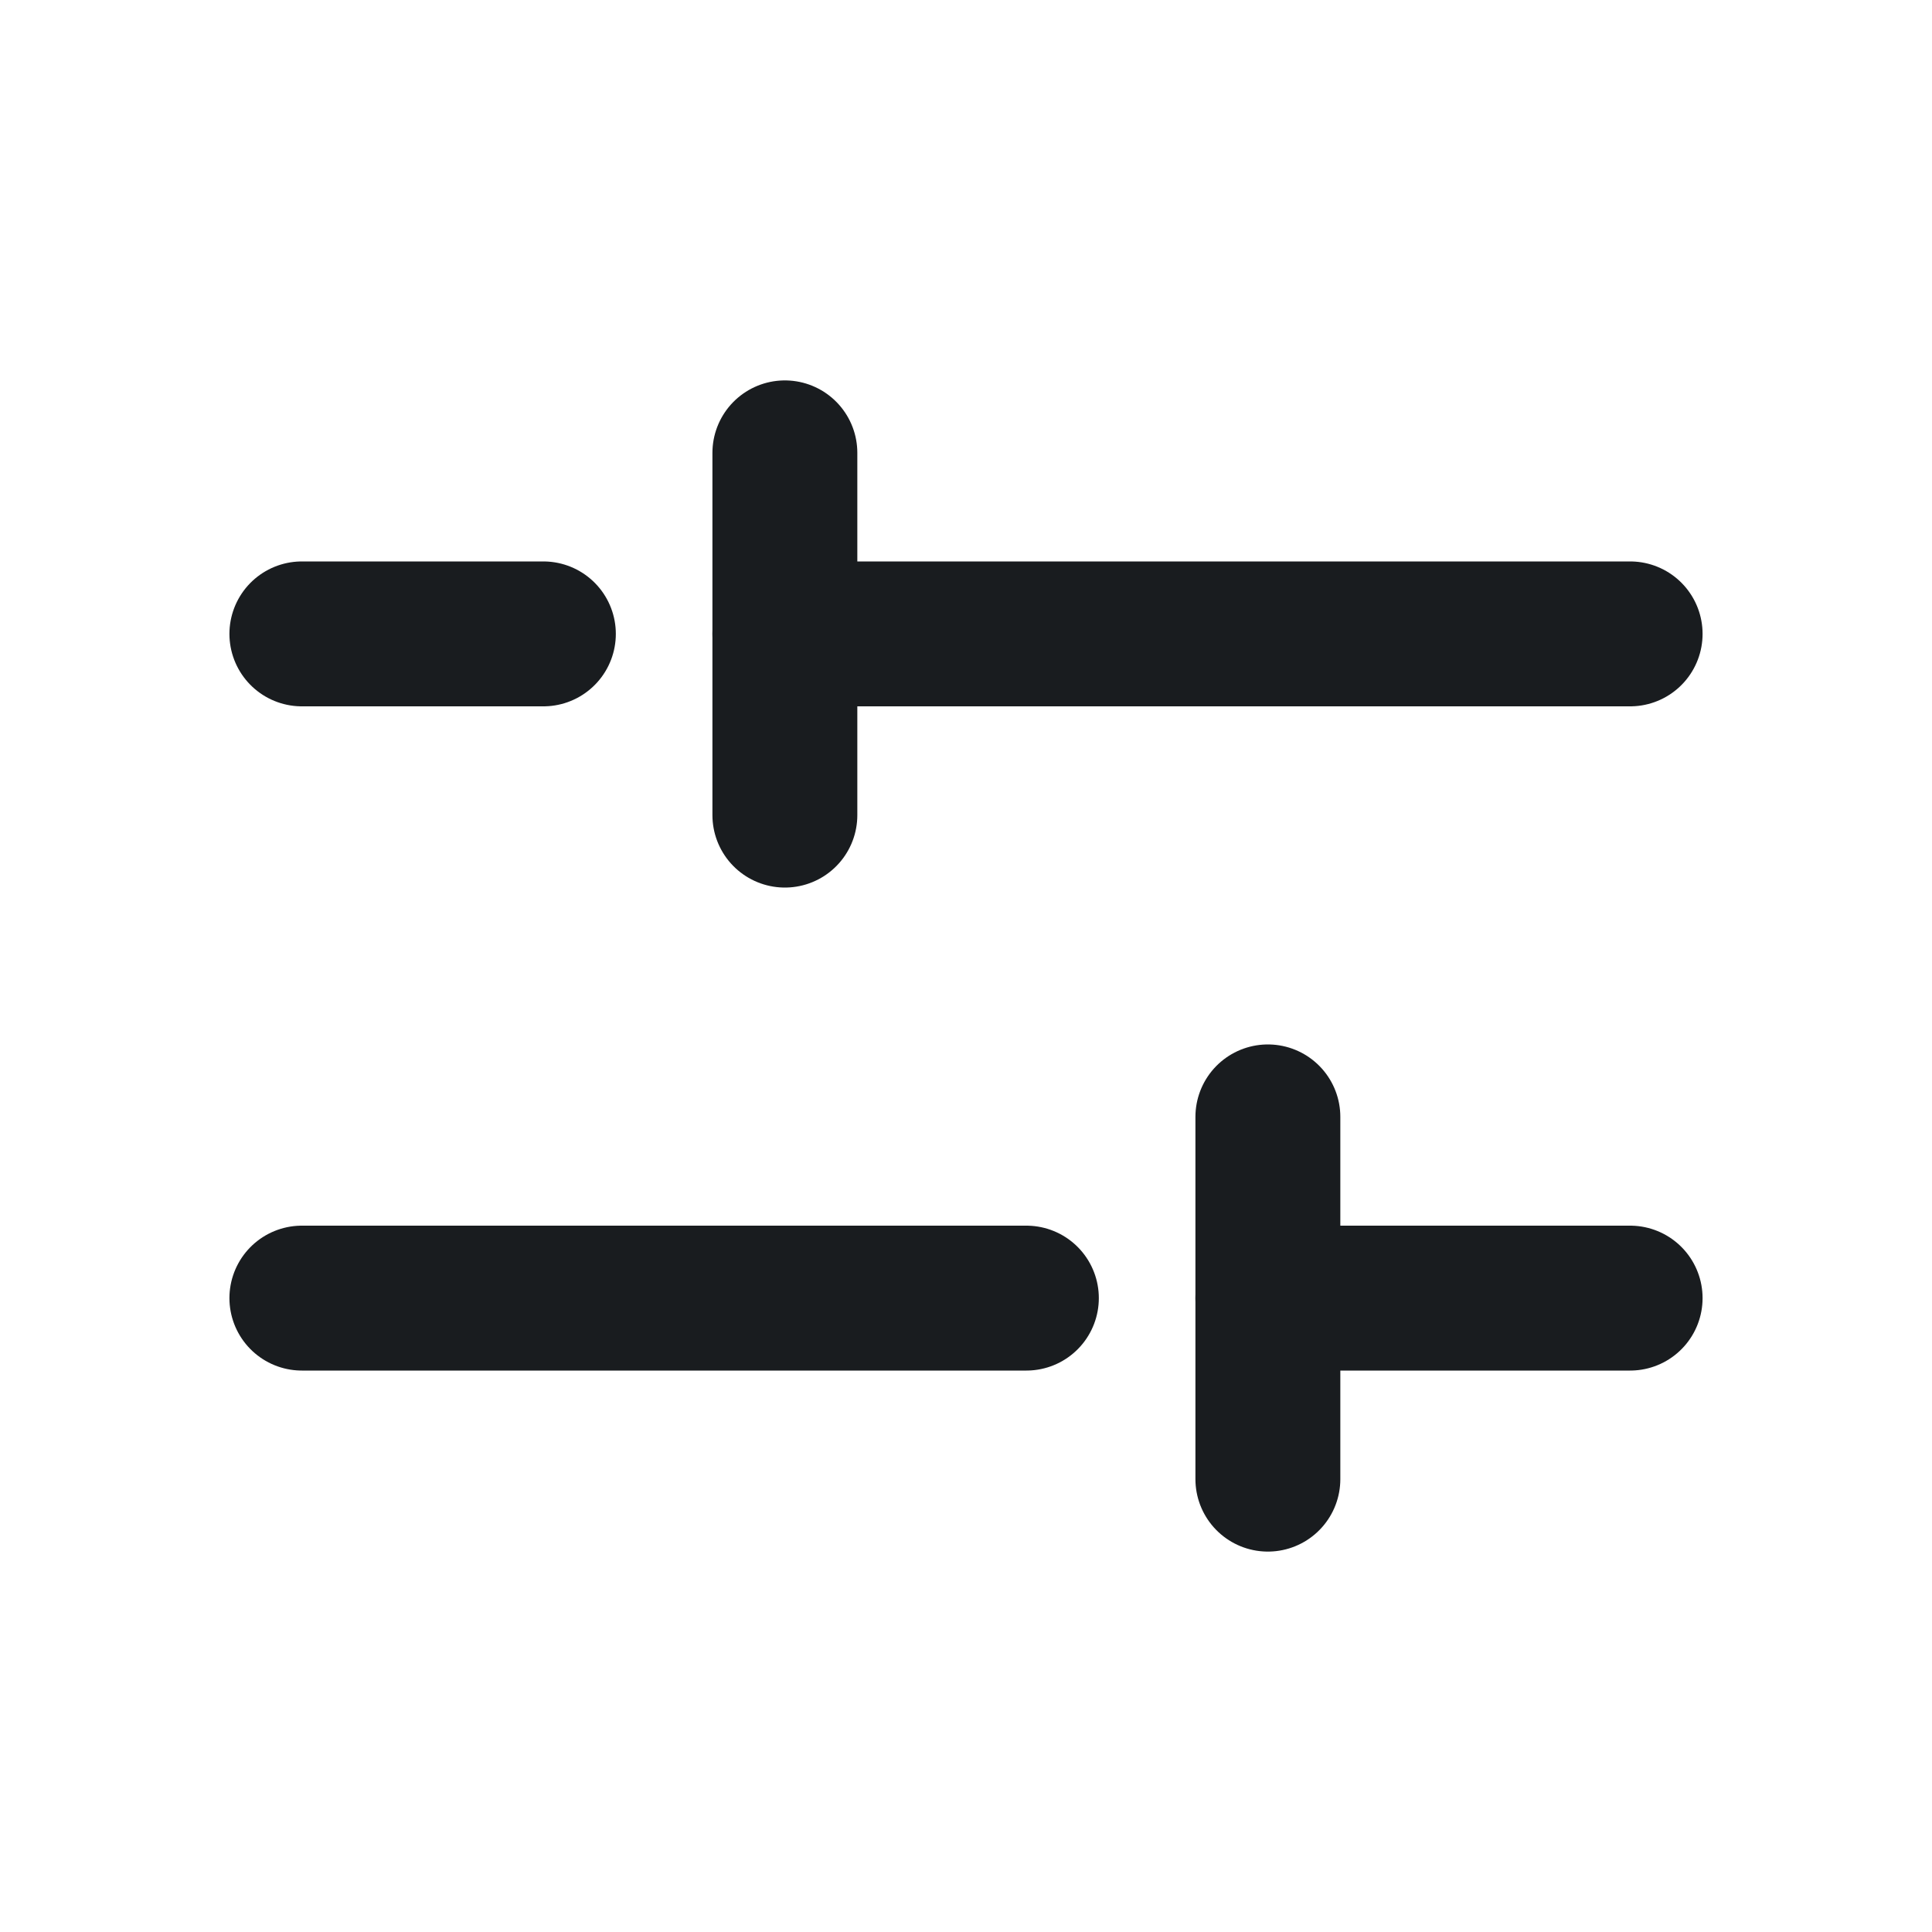 <svg width="20" height="20" viewBox="0 0 20 20" fill="none" xmlns="http://www.w3.org/2000/svg">
<path d="M10.625 13.438H3.125" stroke="#191C1F" stroke-width="1.5" stroke-linecap="round" stroke-linejoin="round"/>
<path d="M16.875 13.438H13.125" stroke="#191C1F" stroke-width="1.5" stroke-linecap="round" stroke-linejoin="round"/>
<path d="M5.625 6.562H3.125" stroke="#191C1F" stroke-width="1.5" stroke-linecap="round" stroke-linejoin="round"/>
<path d="M16.875 6.562H8.125" stroke="#191C1F" stroke-width="1.5" stroke-linecap="round" stroke-linejoin="round"/>
<path d="M8.125 4.688V8.438" stroke="#191C1F" stroke-width="1.5" stroke-linecap="round" stroke-linejoin="round"/>
<path d="M13.125 15.312V11.562" stroke="#191C1F" stroke-width="1.5" stroke-linecap="round" stroke-linejoin="round"/>
</svg>
